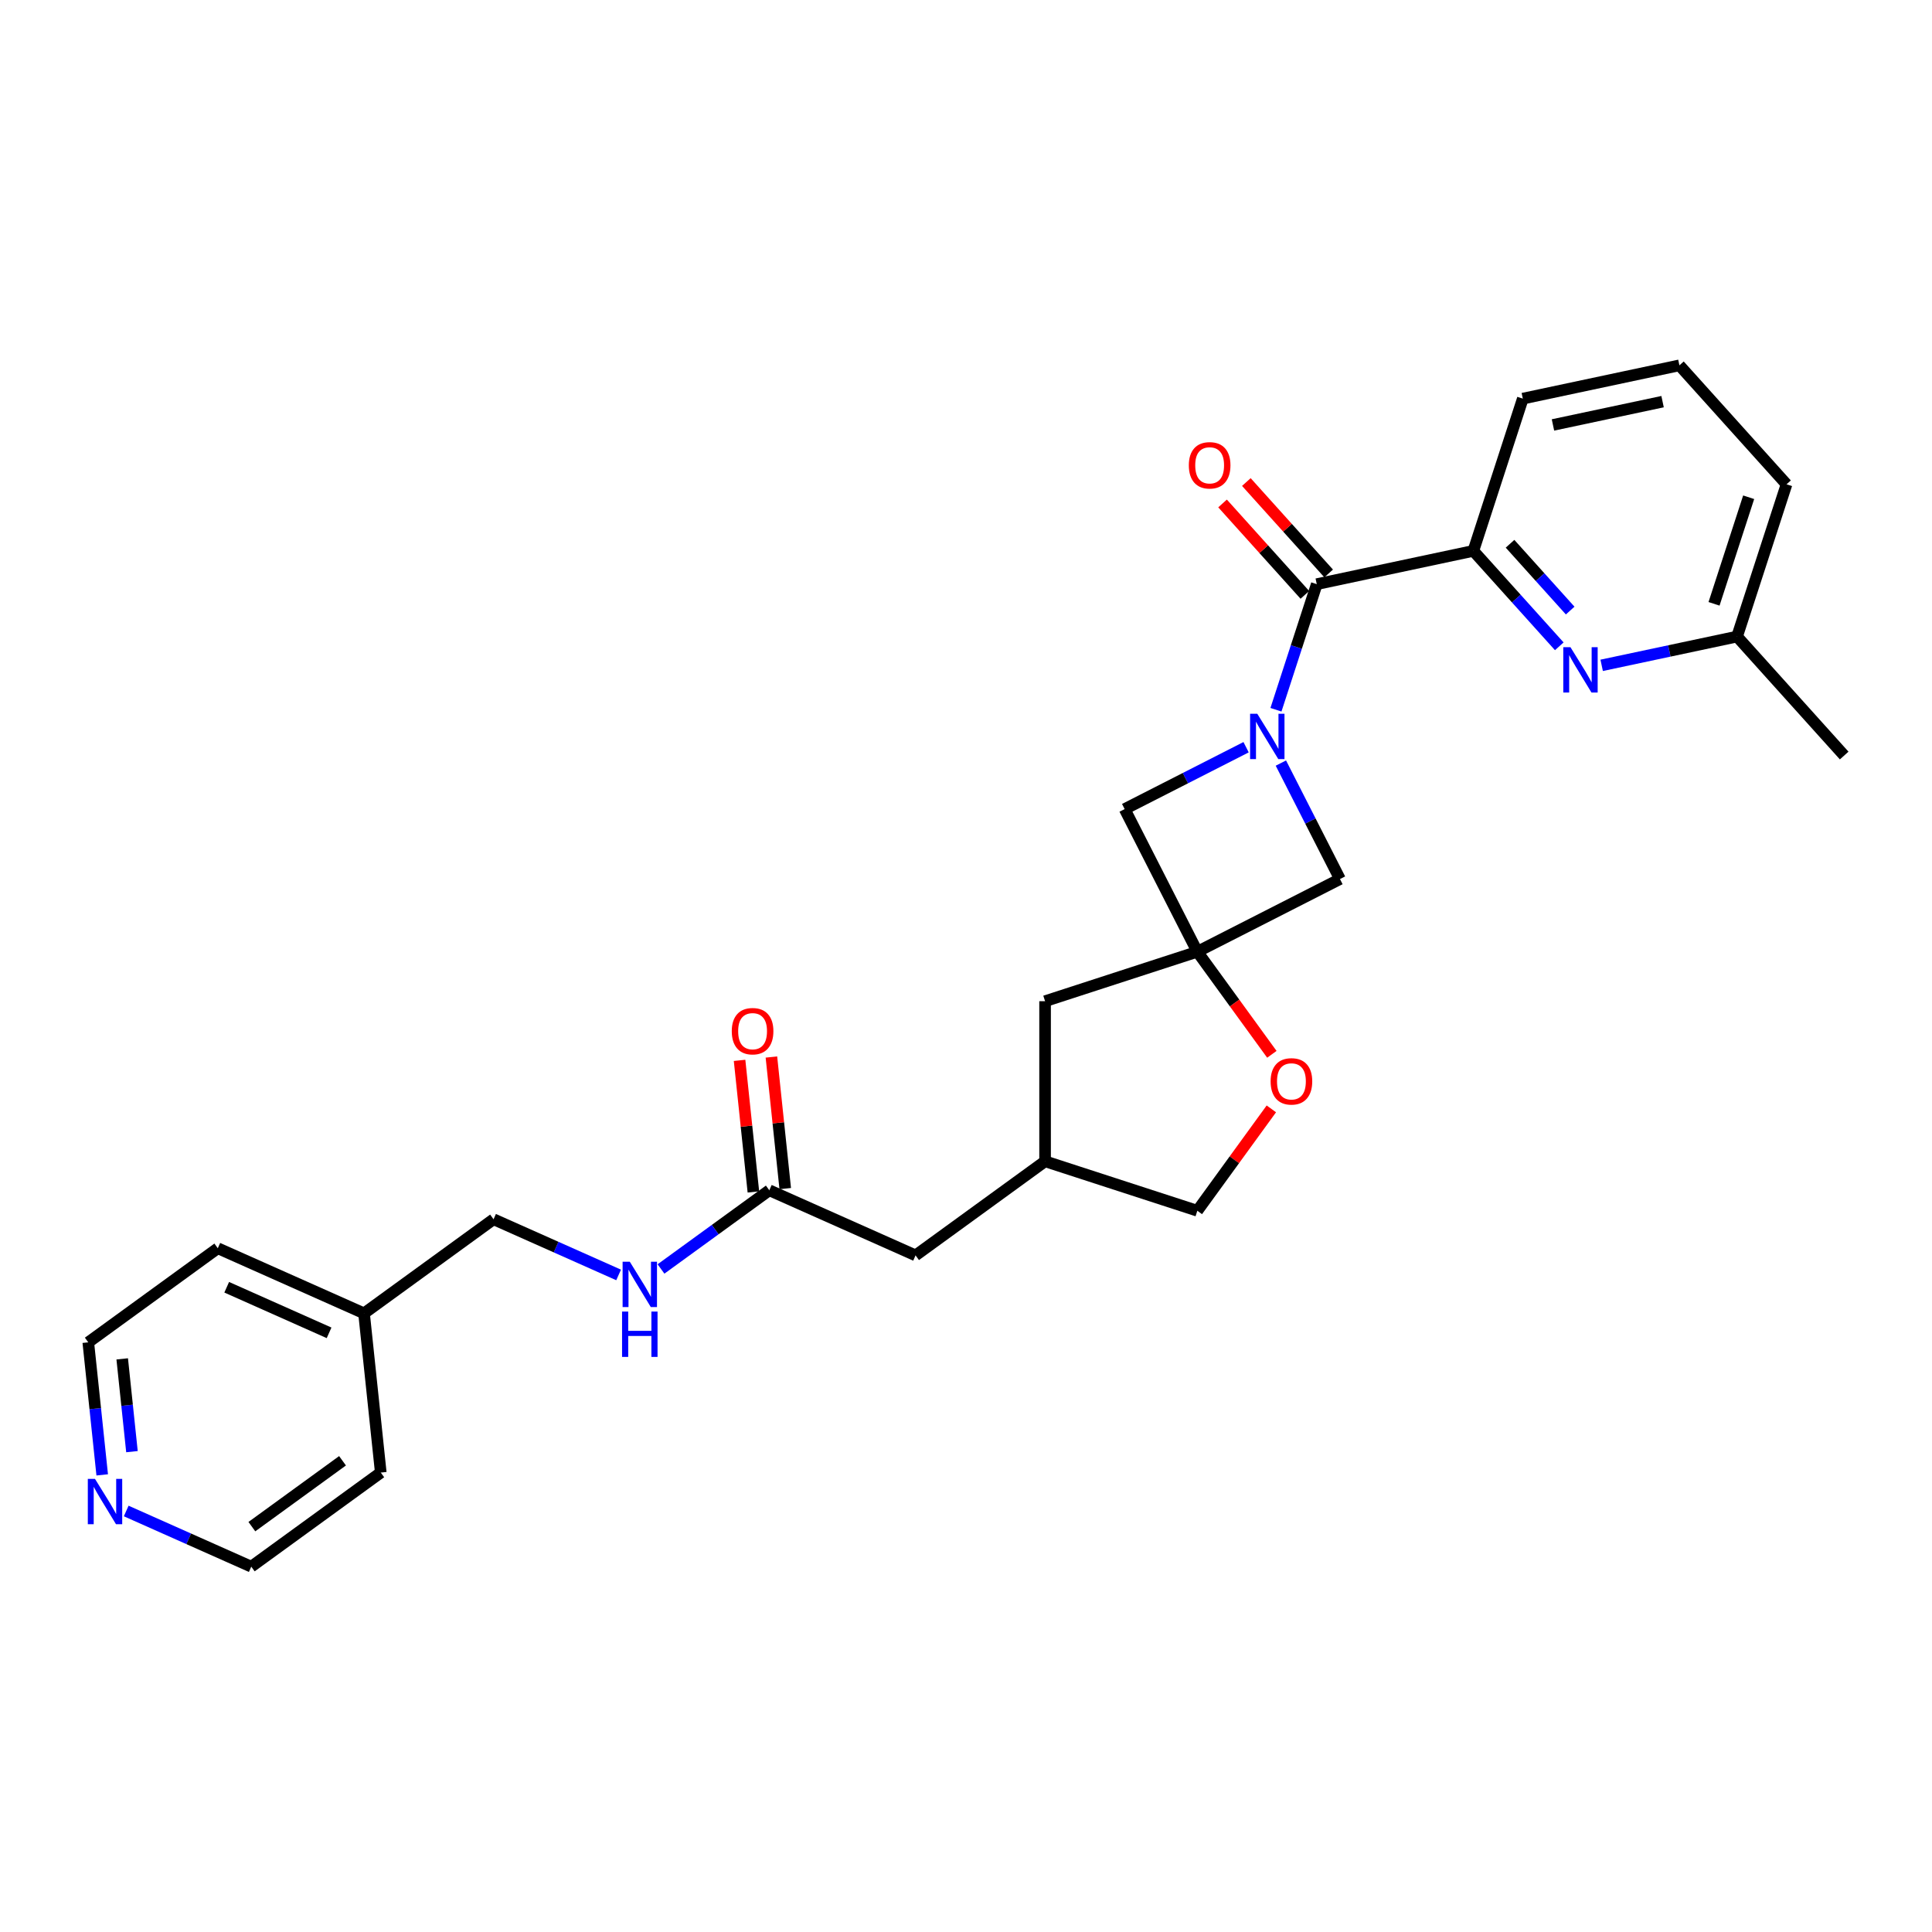 <?xml version='1.0' encoding='iso-8859-1'?>
<svg version='1.1' baseProfile='full'
              xmlns='http://www.w3.org/2000/svg'
                      xmlns:rdkit='http://www.rdkit.org/xml'
                      xmlns:xlink='http://www.w3.org/1999/xlink'
                  xml:space='preserve'
width='1000px' height='1000px' viewBox='0 0 1000 1000'>
<!-- END OF HEADER -->
<rect style='opacity:1.0;fill:#FFFFFF;stroke:none' width='1000' height='1000' x='0' y='0'> </rect>
<path class='bond-0' d='M 660.434,367.361 L 670.994,334.86' style='fill:none;fill-rule:evenodd;stroke:#0000FF;stroke-width:6px;stroke-linecap:butt;stroke-linejoin:miter;stroke-opacity:1' />
<path class='bond-0' d='M 670.994,334.86 L 681.554,302.36' style='fill:none;fill-rule:evenodd;stroke:#000000;stroke-width:6px;stroke-linecap:butt;stroke-linejoin:miter;stroke-opacity:1' />
<path class='bond-4' d='M 644.977,386.756 L 613.548,402.77' style='fill:none;fill-rule:evenodd;stroke:#0000FF;stroke-width:6px;stroke-linecap:butt;stroke-linejoin:miter;stroke-opacity:1' />
<path class='bond-4' d='M 613.548,402.77 L 582.118,418.784' style='fill:none;fill-rule:evenodd;stroke:#000000;stroke-width:6px;stroke-linecap:butt;stroke-linejoin:miter;stroke-opacity:1' />
<path class='bond-5' d='M 662.982,394.97 L 678.274,424.983' style='fill:none;fill-rule:evenodd;stroke:#0000FF;stroke-width:6px;stroke-linecap:butt;stroke-linejoin:miter;stroke-opacity:1' />
<path class='bond-5' d='M 678.274,424.983 L 693.567,454.996' style='fill:none;fill-rule:evenodd;stroke:#000000;stroke-width:6px;stroke-linecap:butt;stroke-linejoin:miter;stroke-opacity:1' />
<path class='bond-2' d='M 681.554,302.36 L 762.605,285.132' style='fill:none;fill-rule:evenodd;stroke:#000000;stroke-width:6px;stroke-linecap:butt;stroke-linejoin:miter;stroke-opacity:1' />
<path class='bond-8' d='M 687.712,296.815 L 666.411,273.158' style='fill:none;fill-rule:evenodd;stroke:#000000;stroke-width:6px;stroke-linecap:butt;stroke-linejoin:miter;stroke-opacity:1' />
<path class='bond-8' d='M 666.411,273.158 L 645.11,249.501' style='fill:none;fill-rule:evenodd;stroke:#FF0000;stroke-width:6px;stroke-linecap:butt;stroke-linejoin:miter;stroke-opacity:1' />
<path class='bond-8' d='M 675.396,307.904 L 654.095,284.247' style='fill:none;fill-rule:evenodd;stroke:#000000;stroke-width:6px;stroke-linecap:butt;stroke-linejoin:miter;stroke-opacity:1' />
<path class='bond-8' d='M 654.095,284.247 L 632.794,260.59' style='fill:none;fill-rule:evenodd;stroke:#FF0000;stroke-width:6px;stroke-linecap:butt;stroke-linejoin:miter;stroke-opacity:1' />
<path class='bond-1' d='M 619.737,492.614 L 693.567,454.996' style='fill:none;fill-rule:evenodd;stroke:#000000;stroke-width:6px;stroke-linecap:butt;stroke-linejoin:miter;stroke-opacity:1' />
<path class='bond-6' d='M 619.737,492.614 L 639.026,519.164' style='fill:none;fill-rule:evenodd;stroke:#000000;stroke-width:6px;stroke-linecap:butt;stroke-linejoin:miter;stroke-opacity:1' />
<path class='bond-6' d='M 639.026,519.164 L 658.315,545.713' style='fill:none;fill-rule:evenodd;stroke:#FF0000;stroke-width:6px;stroke-linecap:butt;stroke-linejoin:miter;stroke-opacity:1' />
<path class='bond-10' d='M 619.737,492.614 L 540.931,518.22' style='fill:none;fill-rule:evenodd;stroke:#000000;stroke-width:6px;stroke-linecap:butt;stroke-linejoin:miter;stroke-opacity:1' />
<path class='bond-27' d='M 619.737,492.614 L 582.118,418.784' style='fill:none;fill-rule:evenodd;stroke:#000000;stroke-width:6px;stroke-linecap:butt;stroke-linejoin:miter;stroke-opacity:1' />
<path class='bond-3' d='M 762.605,285.132 L 784.842,309.829' style='fill:none;fill-rule:evenodd;stroke:#000000;stroke-width:6px;stroke-linecap:butt;stroke-linejoin:miter;stroke-opacity:1' />
<path class='bond-3' d='M 784.842,309.829 L 807.079,334.526' style='fill:none;fill-rule:evenodd;stroke:#0000FF;stroke-width:6px;stroke-linecap:butt;stroke-linejoin:miter;stroke-opacity:1' />
<path class='bond-3' d='M 781.591,281.452 L 797.157,298.74' style='fill:none;fill-rule:evenodd;stroke:#000000;stroke-width:6px;stroke-linecap:butt;stroke-linejoin:miter;stroke-opacity:1' />
<path class='bond-3' d='M 797.157,298.74 L 812.723,316.028' style='fill:none;fill-rule:evenodd;stroke:#0000FF;stroke-width:6px;stroke-linecap:butt;stroke-linejoin:miter;stroke-opacity:1' />
<path class='bond-19' d='M 762.605,285.132 L 788.21,206.326' style='fill:none;fill-rule:evenodd;stroke:#000000;stroke-width:6px;stroke-linecap:butt;stroke-linejoin:miter;stroke-opacity:1' />
<path class='bond-15' d='M 829.021,344.378 L 864.06,336.93' style='fill:none;fill-rule:evenodd;stroke:#0000FF;stroke-width:6px;stroke-linecap:butt;stroke-linejoin:miter;stroke-opacity:1' />
<path class='bond-15' d='M 864.06,336.93 L 899.1,329.482' style='fill:none;fill-rule:evenodd;stroke:#000000;stroke-width:6px;stroke-linecap:butt;stroke-linejoin:miter;stroke-opacity:1' />
<path class='bond-16' d='M 658.05,573.952 L 638.893,600.319' style='fill:none;fill-rule:evenodd;stroke:#FF0000;stroke-width:6px;stroke-linecap:butt;stroke-linejoin:miter;stroke-opacity:1' />
<path class='bond-16' d='M 638.893,600.319 L 619.737,626.687' style='fill:none;fill-rule:evenodd;stroke:#000000;stroke-width:6px;stroke-linecap:butt;stroke-linejoin:miter;stroke-opacity:1' />
<path class='bond-7' d='M 398.197,616.083 L 473.894,649.786' style='fill:none;fill-rule:evenodd;stroke:#000000;stroke-width:6px;stroke-linecap:butt;stroke-linejoin:miter;stroke-opacity:1' />
<path class='bond-9' d='M 398.197,616.083 L 370.164,636.45' style='fill:none;fill-rule:evenodd;stroke:#000000;stroke-width:6px;stroke-linecap:butt;stroke-linejoin:miter;stroke-opacity:1' />
<path class='bond-9' d='M 370.164,636.45 L 342.131,656.817' style='fill:none;fill-rule:evenodd;stroke:#0000FF;stroke-width:6px;stroke-linecap:butt;stroke-linejoin:miter;stroke-opacity:1' />
<path class='bond-12' d='M 406.437,615.217 L 402.858,581.164' style='fill:none;fill-rule:evenodd;stroke:#000000;stroke-width:6px;stroke-linecap:butt;stroke-linejoin:miter;stroke-opacity:1' />
<path class='bond-12' d='M 402.858,581.164 L 399.279,547.111' style='fill:none;fill-rule:evenodd;stroke:#FF0000;stroke-width:6px;stroke-linecap:butt;stroke-linejoin:miter;stroke-opacity:1' />
<path class='bond-12' d='M 389.956,616.949 L 386.377,582.896' style='fill:none;fill-rule:evenodd;stroke:#000000;stroke-width:6px;stroke-linecap:butt;stroke-linejoin:miter;stroke-opacity:1' />
<path class='bond-12' d='M 386.377,582.896 L 382.798,548.843' style='fill:none;fill-rule:evenodd;stroke:#FF0000;stroke-width:6px;stroke-linecap:butt;stroke-linejoin:miter;stroke-opacity:1' />
<path class='bond-17' d='M 320.19,659.903 L 287.826,645.494' style='fill:none;fill-rule:evenodd;stroke:#0000FF;stroke-width:6px;stroke-linecap:butt;stroke-linejoin:miter;stroke-opacity:1' />
<path class='bond-17' d='M 287.826,645.494 L 255.463,631.085' style='fill:none;fill-rule:evenodd;stroke:#000000;stroke-width:6px;stroke-linecap:butt;stroke-linejoin:miter;stroke-opacity:1' />
<path class='bond-13' d='M 540.931,518.22 L 540.931,601.081' style='fill:none;fill-rule:evenodd;stroke:#000000;stroke-width:6px;stroke-linecap:butt;stroke-linejoin:miter;stroke-opacity:1' />
<path class='bond-11' d='M 52.903,763.394 L 49.298,729.093' style='fill:none;fill-rule:evenodd;stroke:#0000FF;stroke-width:6px;stroke-linecap:butt;stroke-linejoin:miter;stroke-opacity:1' />
<path class='bond-11' d='M 49.298,729.093 L 45.693,694.792' style='fill:none;fill-rule:evenodd;stroke:#000000;stroke-width:6px;stroke-linecap:butt;stroke-linejoin:miter;stroke-opacity:1' />
<path class='bond-11' d='M 68.303,751.372 L 65.779,727.361' style='fill:none;fill-rule:evenodd;stroke:#0000FF;stroke-width:6px;stroke-linecap:butt;stroke-linejoin:miter;stroke-opacity:1' />
<path class='bond-11' d='M 65.779,727.361 L 63.255,703.35' style='fill:none;fill-rule:evenodd;stroke:#000000;stroke-width:6px;stroke-linecap:butt;stroke-linejoin:miter;stroke-opacity:1' />
<path class='bond-30' d='M 65.325,782.084 L 97.688,796.493' style='fill:none;fill-rule:evenodd;stroke:#0000FF;stroke-width:6px;stroke-linecap:butt;stroke-linejoin:miter;stroke-opacity:1' />
<path class='bond-30' d='M 97.688,796.493 L 130.052,810.902' style='fill:none;fill-rule:evenodd;stroke:#000000;stroke-width:6px;stroke-linecap:butt;stroke-linejoin:miter;stroke-opacity:1' />
<path class='bond-14' d='M 540.931,601.081 L 473.894,649.786' style='fill:none;fill-rule:evenodd;stroke:#000000;stroke-width:6px;stroke-linecap:butt;stroke-linejoin:miter;stroke-opacity:1' />
<path class='bond-28' d='M 540.931,601.081 L 619.737,626.687' style='fill:none;fill-rule:evenodd;stroke:#000000;stroke-width:6px;stroke-linecap:butt;stroke-linejoin:miter;stroke-opacity:1' />
<path class='bond-24' d='M 899.1,329.482 L 954.545,391.06' style='fill:none;fill-rule:evenodd;stroke:#000000;stroke-width:6px;stroke-linecap:butt;stroke-linejoin:miter;stroke-opacity:1' />
<path class='bond-29' d='M 899.1,329.482 L 924.706,250.676' style='fill:none;fill-rule:evenodd;stroke:#000000;stroke-width:6px;stroke-linecap:butt;stroke-linejoin:miter;stroke-opacity:1' />
<path class='bond-29' d='M 887.18,312.54 L 905.104,257.376' style='fill:none;fill-rule:evenodd;stroke:#000000;stroke-width:6px;stroke-linecap:butt;stroke-linejoin:miter;stroke-opacity:1' />
<path class='bond-18' d='M 255.463,631.085 L 188.426,679.79' style='fill:none;fill-rule:evenodd;stroke:#000000;stroke-width:6px;stroke-linecap:butt;stroke-linejoin:miter;stroke-opacity:1' />
<path class='bond-25' d='M 188.426,679.79 L 197.088,762.197' style='fill:none;fill-rule:evenodd;stroke:#000000;stroke-width:6px;stroke-linecap:butt;stroke-linejoin:miter;stroke-opacity:1' />
<path class='bond-26' d='M 188.426,679.79 L 112.729,646.087' style='fill:none;fill-rule:evenodd;stroke:#000000;stroke-width:6px;stroke-linecap:butt;stroke-linejoin:miter;stroke-opacity:1' />
<path class='bond-26' d='M 170.331,689.874 L 117.343,666.282' style='fill:none;fill-rule:evenodd;stroke:#000000;stroke-width:6px;stroke-linecap:butt;stroke-linejoin:miter;stroke-opacity:1' />
<path class='bond-20' d='M 788.21,206.326 L 869.261,189.098' style='fill:none;fill-rule:evenodd;stroke:#000000;stroke-width:6px;stroke-linecap:butt;stroke-linejoin:miter;stroke-opacity:1' />
<path class='bond-20' d='M 803.813,219.952 L 860.549,207.893' style='fill:none;fill-rule:evenodd;stroke:#000000;stroke-width:6px;stroke-linecap:butt;stroke-linejoin:miter;stroke-opacity:1' />
<path class='bond-23' d='M 869.261,189.098 L 924.706,250.676' style='fill:none;fill-rule:evenodd;stroke:#000000;stroke-width:6px;stroke-linecap:butt;stroke-linejoin:miter;stroke-opacity:1' />
<path class='bond-21' d='M 130.052,810.902 L 197.088,762.197' style='fill:none;fill-rule:evenodd;stroke:#000000;stroke-width:6px;stroke-linecap:butt;stroke-linejoin:miter;stroke-opacity:1' />
<path class='bond-21' d='M 130.366,790.189 L 177.291,756.096' style='fill:none;fill-rule:evenodd;stroke:#000000;stroke-width:6px;stroke-linecap:butt;stroke-linejoin:miter;stroke-opacity:1' />
<path class='bond-22' d='M 45.693,694.792 L 112.729,646.087' style='fill:none;fill-rule:evenodd;stroke:#000000;stroke-width:6px;stroke-linecap:butt;stroke-linejoin:miter;stroke-opacity:1' />
<path  class='atom-0' d='M 650.761 369.432
L 658.451 381.862
Q 659.213 383.088, 660.439 385.309
Q 661.666 387.529, 661.732 387.662
L 661.732 369.432
L 664.848 369.432
L 664.848 392.899
L 661.633 392.899
L 653.38 379.31
Q 652.418 377.719, 651.391 375.896
Q 650.397 374.073, 650.098 373.509
L 650.098 392.899
L 647.049 392.899
L 647.049 369.432
L 650.761 369.432
' fill='#0000FF'/>
<path  class='atom-4' d='M 812.863 334.977
L 820.552 347.406
Q 821.314 348.632, 822.541 350.853
Q 823.767 353.074, 823.833 353.206
L 823.833 334.977
L 826.949 334.977
L 826.949 358.443
L 823.734 358.443
L 815.481 344.854
Q 814.52 343.263, 813.492 341.44
Q 812.498 339.617, 812.2 339.054
L 812.2 358.443
L 809.15 358.443
L 809.15 334.977
L 812.863 334.977
' fill='#0000FF'/>
<path  class='atom-7' d='M 657.669 559.717
Q 657.669 554.082, 660.453 550.933
Q 663.238 547.785, 668.441 547.785
Q 673.645 547.785, 676.429 550.933
Q 679.213 554.082, 679.213 559.717
Q 679.213 565.417, 676.396 568.666
Q 673.579 571.881, 668.441 571.881
Q 663.271 571.881, 660.453 568.666
Q 657.669 565.451, 657.669 559.717
M 668.441 569.229
Q 672.021 569.229, 673.943 566.843
Q 675.899 564.423, 675.899 559.717
Q 675.899 555.11, 673.943 552.789
Q 672.021 550.436, 668.441 550.436
Q 664.862 550.436, 662.906 552.756
Q 660.984 555.076, 660.984 559.717
Q 660.984 564.456, 662.906 566.843
Q 664.862 569.229, 668.441 569.229
' fill='#FF0000'/>
<path  class='atom-9' d='M 615.337 240.848
Q 615.337 235.213, 618.121 232.065
Q 620.905 228.916, 626.109 228.916
Q 631.312 228.916, 634.097 232.065
Q 636.881 235.213, 636.881 240.848
Q 636.881 246.549, 634.063 249.797
Q 631.246 253.012, 626.109 253.012
Q 620.938 253.012, 618.121 249.797
Q 615.337 246.582, 615.337 240.848
M 626.109 250.361
Q 629.688 250.361, 631.611 247.974
Q 633.566 245.555, 633.566 240.848
Q 633.566 236.241, 631.611 233.921
Q 629.688 231.568, 626.109 231.568
Q 622.529 231.568, 620.574 233.888
Q 618.651 236.208, 618.651 240.848
Q 618.651 245.588, 620.574 247.974
Q 622.529 250.361, 626.109 250.361
' fill='#FF0000'/>
<path  class='atom-10' d='M 325.973 653.054
L 333.663 665.484
Q 334.425 666.71, 335.651 668.931
Q 336.878 671.151, 336.944 671.284
L 336.944 653.054
L 340.06 653.054
L 340.06 676.521
L 336.845 676.521
L 328.592 662.932
Q 327.63 661.341, 326.603 659.518
Q 325.609 657.695, 325.31 657.131
L 325.31 676.521
L 322.261 676.521
L 322.261 653.054
L 325.973 653.054
' fill='#0000FF'/>
<path  class='atom-10' d='M 321.979 678.867
L 325.161 678.867
L 325.161 688.844
L 337.16 688.844
L 337.16 678.867
L 340.341 678.867
L 340.341 702.334
L 337.16 702.334
L 337.16 691.496
L 325.161 691.496
L 325.161 702.334
L 321.979 702.334
L 321.979 678.867
' fill='#0000FF'/>
<path  class='atom-12' d='M 49.167 765.466
L 56.856 777.895
Q 57.619 779.121, 58.845 781.342
Q 60.071 783.563, 60.138 783.695
L 60.138 765.466
L 63.253 765.466
L 63.253 788.932
L 60.038 788.932
L 51.785 775.343
Q 50.824 773.752, 49.797 771.929
Q 48.802 770.106, 48.504 769.543
L 48.504 788.932
L 45.455 788.932
L 45.455 765.466
L 49.167 765.466
' fill='#0000FF'/>
<path  class='atom-13' d='M 378.763 533.742
Q 378.763 528.107, 381.547 524.958
Q 384.332 521.81, 389.535 521.81
Q 394.739 521.81, 397.523 524.958
Q 400.307 528.107, 400.307 533.742
Q 400.307 539.443, 397.49 542.691
Q 394.673 545.906, 389.535 545.906
Q 384.365 545.906, 381.547 542.691
Q 378.763 539.476, 378.763 533.742
M 389.535 543.254
Q 393.115 543.254, 395.037 540.868
Q 396.993 538.448, 396.993 533.742
Q 396.993 529.135, 395.037 526.815
Q 393.115 524.461, 389.535 524.461
Q 385.956 524.461, 384 526.781
Q 382.078 529.102, 382.078 533.742
Q 382.078 538.481, 384 540.868
Q 385.956 543.254, 389.535 543.254
' fill='#FF0000'/>
</svg>
